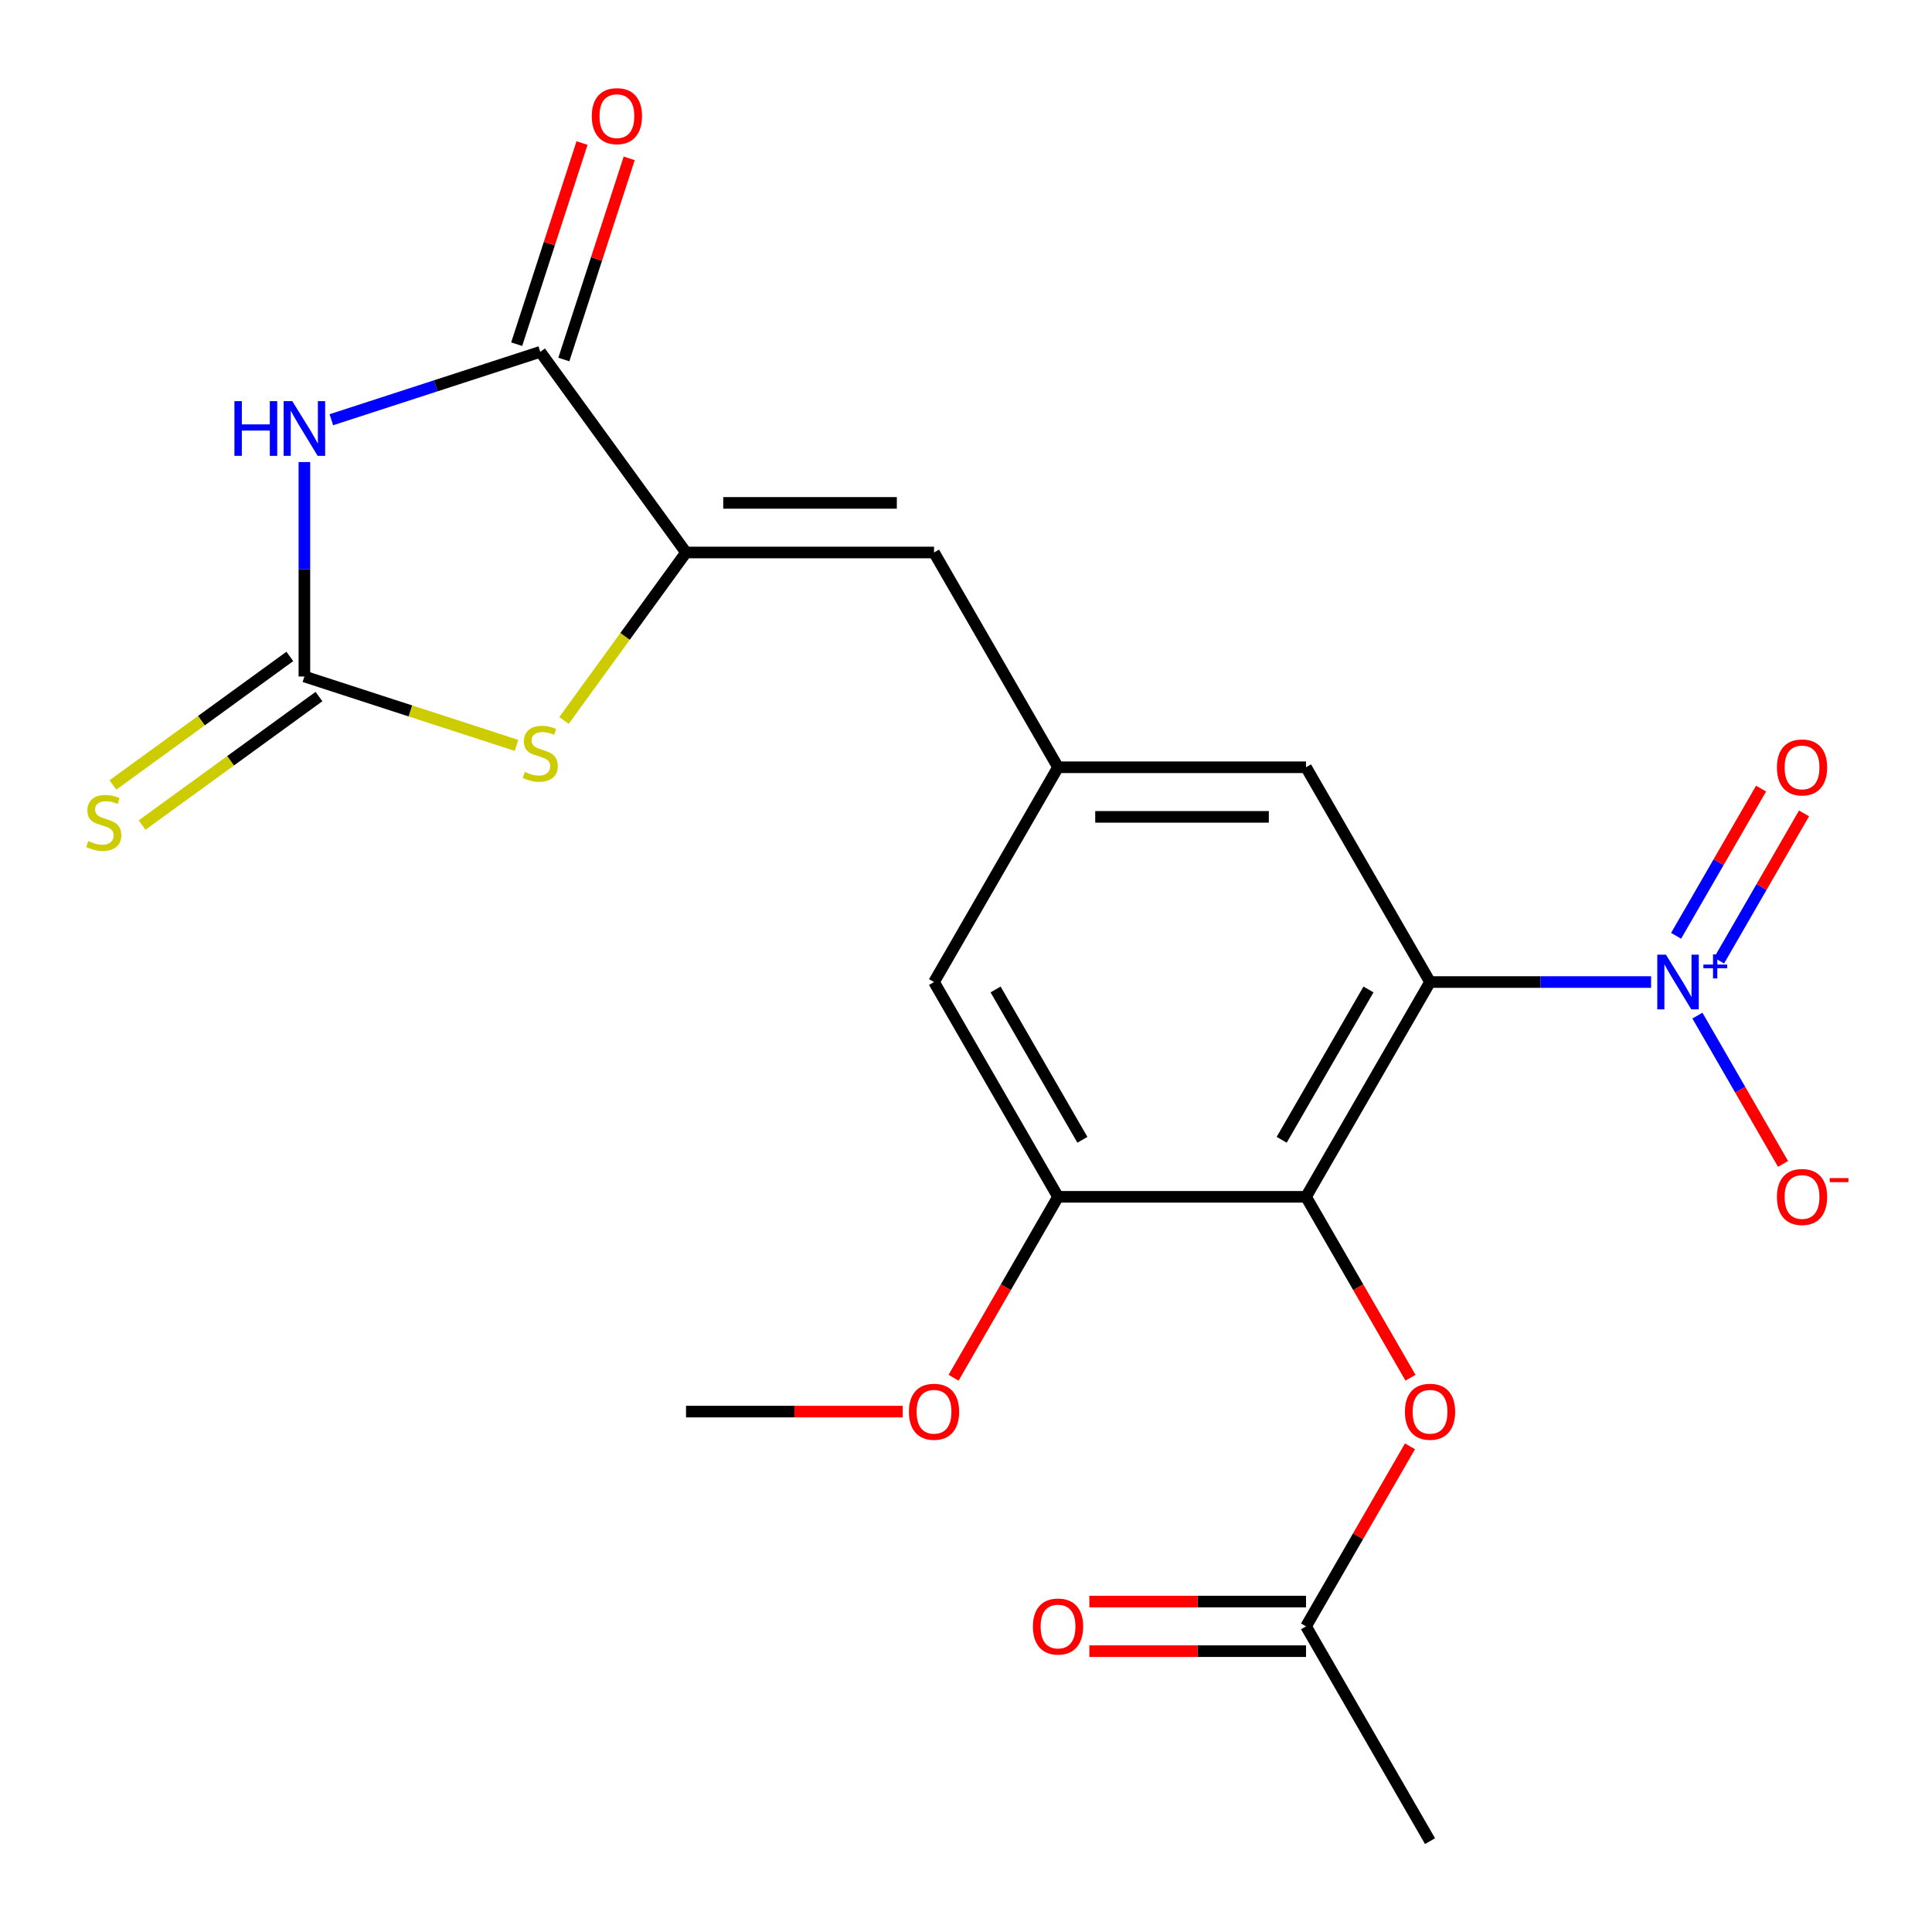 <?xml version='1.0' encoding='iso-8859-1'?>
<svg version='1.1' baseProfile='full'
              xmlns='http://www.w3.org/2000/svg'
                      xmlns:rdkit='http://www.rdkit.org/xml'
                      xmlns:xlink='http://www.w3.org/1999/xlink'
                  xml:space='preserve'
width='1000px' height='1000px' viewBox='0 0 1000 1000'>
<!-- END OF HEADER -->
<rect style='opacity:1.0;fill:#FFFFFF;stroke:none' width='1000' height='1000' x='0' y='0'> </rect>
<path class='bond-1' d='M 740.184,508.304 L 797.392,508.304' style='fill:none;fill-rule:evenodd;stroke:#000000;stroke-width:6px;stroke-linecap:butt;stroke-linejoin:miter;stroke-opacity:1' />
<path class='bond-1' d='M 797.392,508.304 L 854.6,508.304' style='fill:none;fill-rule:evenodd;stroke:#0000FF;stroke-width:6px;stroke-linecap:butt;stroke-linejoin:miter;stroke-opacity:1' />
<path class='bond-2' d='M 740.184,508.304 L 676.001,619.472' style='fill:none;fill-rule:evenodd;stroke:#000000;stroke-width:6px;stroke-linecap:butt;stroke-linejoin:miter;stroke-opacity:1' />
<path class='bond-2' d='M 708.323,512.143 L 663.395,589.96' style='fill:none;fill-rule:evenodd;stroke:#000000;stroke-width:6px;stroke-linecap:butt;stroke-linejoin:miter;stroke-opacity:1' />
<path class='bond-11' d='M 740.184,508.304 L 676.001,397.136' style='fill:none;fill-rule:evenodd;stroke:#000000;stroke-width:6px;stroke-linecap:butt;stroke-linejoin:miter;stroke-opacity:1' />
<path class='bond-0' d='M 171.503,217.254 L 225.57,199.686' style='fill:none;fill-rule:evenodd;stroke:#0000FF;stroke-width:6px;stroke-linecap:butt;stroke-linejoin:miter;stroke-opacity:1' />
<path class='bond-0' d='M 225.57,199.686 L 279.637,182.119' style='fill:none;fill-rule:evenodd;stroke:#000000;stroke-width:6px;stroke-linecap:butt;stroke-linejoin:miter;stroke-opacity:1' />
<path class='bond-23' d='M 157.554,239.155 L 157.554,294.653' style='fill:none;fill-rule:evenodd;stroke:#0000FF;stroke-width:6px;stroke-linecap:butt;stroke-linejoin:miter;stroke-opacity:1' />
<path class='bond-23' d='M 157.554,294.653 L 157.554,350.151' style='fill:none;fill-rule:evenodd;stroke:#000000;stroke-width:6px;stroke-linecap:butt;stroke-linejoin:miter;stroke-opacity:1' />
<path class='bond-13' d='M 878.577,525.673 L 900.739,564.058' style='fill:none;fill-rule:evenodd;stroke:#0000FF;stroke-width:6px;stroke-linecap:butt;stroke-linejoin:miter;stroke-opacity:1' />
<path class='bond-13' d='M 900.739,564.058 L 922.901,602.444' style='fill:none;fill-rule:evenodd;stroke:#FF0000;stroke-width:6px;stroke-linecap:butt;stroke-linejoin:miter;stroke-opacity:1' />
<path class='bond-15' d='M 889.78,497.204 L 911.773,459.111' style='fill:none;fill-rule:evenodd;stroke:#0000FF;stroke-width:6px;stroke-linecap:butt;stroke-linejoin:miter;stroke-opacity:1' />
<path class='bond-15' d='M 911.773,459.111 L 933.766,421.018' style='fill:none;fill-rule:evenodd;stroke:#FF0000;stroke-width:6px;stroke-linecap:butt;stroke-linejoin:miter;stroke-opacity:1' />
<path class='bond-15' d='M 867.546,484.368 L 889.539,446.275' style='fill:none;fill-rule:evenodd;stroke:#0000FF;stroke-width:6px;stroke-linecap:butt;stroke-linejoin:miter;stroke-opacity:1' />
<path class='bond-15' d='M 889.539,446.275 L 911.532,408.182' style='fill:none;fill-rule:evenodd;stroke:#FF0000;stroke-width:6px;stroke-linecap:butt;stroke-linejoin:miter;stroke-opacity:1' />
<path class='bond-8' d='M 676.001,619.472 L 547.636,619.472' style='fill:none;fill-rule:evenodd;stroke:#000000;stroke-width:6px;stroke-linecap:butt;stroke-linejoin:miter;stroke-opacity:1' />
<path class='bond-10' d='M 676.001,619.472 L 703.032,666.291' style='fill:none;fill-rule:evenodd;stroke:#000000;stroke-width:6px;stroke-linecap:butt;stroke-linejoin:miter;stroke-opacity:1' />
<path class='bond-10' d='M 703.032,666.291 L 730.063,713.11' style='fill:none;fill-rule:evenodd;stroke:#FF0000;stroke-width:6px;stroke-linecap:butt;stroke-linejoin:miter;stroke-opacity:1' />
<path class='bond-3' d='M 157.554,350.151 L 212.451,367.988' style='fill:none;fill-rule:evenodd;stroke:#000000;stroke-width:6px;stroke-linecap:butt;stroke-linejoin:miter;stroke-opacity:1' />
<path class='bond-3' d='M 212.451,367.988 L 267.348,385.825' style='fill:none;fill-rule:evenodd;stroke:#CCCC00;stroke-width:6px;stroke-linecap:butt;stroke-linejoin:miter;stroke-opacity:1' />
<path class='bond-12' d='M 150.009,339.766 L 104.229,373.028' style='fill:none;fill-rule:evenodd;stroke:#000000;stroke-width:6px;stroke-linecap:butt;stroke-linejoin:miter;stroke-opacity:1' />
<path class='bond-12' d='M 104.229,373.028 L 58.448,406.289' style='fill:none;fill-rule:evenodd;stroke:#CCCC00;stroke-width:6px;stroke-linecap:butt;stroke-linejoin:miter;stroke-opacity:1' />
<path class='bond-12' d='M 165.099,360.536 L 119.319,393.798' style='fill:none;fill-rule:evenodd;stroke:#000000;stroke-width:6px;stroke-linecap:butt;stroke-linejoin:miter;stroke-opacity:1' />
<path class='bond-12' d='M 119.319,393.798 L 73.539,427.059' style='fill:none;fill-rule:evenodd;stroke:#CCCC00;stroke-width:6px;stroke-linecap:butt;stroke-linejoin:miter;stroke-opacity:1' />
<path class='bond-4' d='M 355.088,285.969 L 483.453,285.969' style='fill:none;fill-rule:evenodd;stroke:#000000;stroke-width:6px;stroke-linecap:butt;stroke-linejoin:miter;stroke-opacity:1' />
<path class='bond-4' d='M 374.343,260.296 L 464.198,260.296' style='fill:none;fill-rule:evenodd;stroke:#000000;stroke-width:6px;stroke-linecap:butt;stroke-linejoin:miter;stroke-opacity:1' />
<path class='bond-5' d='M 355.088,285.969 L 279.637,182.119' style='fill:none;fill-rule:evenodd;stroke:#000000;stroke-width:6px;stroke-linecap:butt;stroke-linejoin:miter;stroke-opacity:1' />
<path class='bond-6' d='M 355.088,285.969 L 323.507,329.436' style='fill:none;fill-rule:evenodd;stroke:#000000;stroke-width:6px;stroke-linecap:butt;stroke-linejoin:miter;stroke-opacity:1' />
<path class='bond-6' d='M 323.507,329.436 L 291.926,372.904' style='fill:none;fill-rule:evenodd;stroke:#CCCC00;stroke-width:6px;stroke-linecap:butt;stroke-linejoin:miter;stroke-opacity:1' />
<path class='bond-17' d='M 291.845,186.086 L 308.759,134.029' style='fill:none;fill-rule:evenodd;stroke:#000000;stroke-width:6px;stroke-linecap:butt;stroke-linejoin:miter;stroke-opacity:1' />
<path class='bond-17' d='M 308.759,134.029 L 325.674,81.972' style='fill:none;fill-rule:evenodd;stroke:#FF0000;stroke-width:6px;stroke-linecap:butt;stroke-linejoin:miter;stroke-opacity:1' />
<path class='bond-17' d='M 267.428,178.152 L 284.343,126.096' style='fill:none;fill-rule:evenodd;stroke:#000000;stroke-width:6px;stroke-linecap:butt;stroke-linejoin:miter;stroke-opacity:1' />
<path class='bond-17' d='M 284.343,126.096 L 301.257,74.039' style='fill:none;fill-rule:evenodd;stroke:#FF0000;stroke-width:6px;stroke-linecap:butt;stroke-linejoin:miter;stroke-opacity:1' />
<path class='bond-7' d='M 483.453,285.969 L 547.636,397.136' style='fill:none;fill-rule:evenodd;stroke:#000000;stroke-width:6px;stroke-linecap:butt;stroke-linejoin:miter;stroke-opacity:1' />
<path class='bond-19' d='M 547.636,619.472 L 520.605,666.291' style='fill:none;fill-rule:evenodd;stroke:#000000;stroke-width:6px;stroke-linecap:butt;stroke-linejoin:miter;stroke-opacity:1' />
<path class='bond-19' d='M 520.605,666.291 L 493.574,713.11' style='fill:none;fill-rule:evenodd;stroke:#FF0000;stroke-width:6px;stroke-linecap:butt;stroke-linejoin:miter;stroke-opacity:1' />
<path class='bond-22' d='M 547.636,619.472 L 483.453,508.304' style='fill:none;fill-rule:evenodd;stroke:#000000;stroke-width:6px;stroke-linecap:butt;stroke-linejoin:miter;stroke-opacity:1' />
<path class='bond-22' d='M 560.242,589.96 L 515.314,512.143' style='fill:none;fill-rule:evenodd;stroke:#000000;stroke-width:6px;stroke-linecap:butt;stroke-linejoin:miter;stroke-opacity:1' />
<path class='bond-9' d='M 547.636,397.136 L 676.001,397.136' style='fill:none;fill-rule:evenodd;stroke:#000000;stroke-width:6px;stroke-linecap:butt;stroke-linejoin:miter;stroke-opacity:1' />
<path class='bond-9' d='M 566.891,422.809 L 656.746,422.809' style='fill:none;fill-rule:evenodd;stroke:#000000;stroke-width:6px;stroke-linecap:butt;stroke-linejoin:miter;stroke-opacity:1' />
<path class='bond-16' d='M 547.636,397.136 L 483.453,508.304' style='fill:none;fill-rule:evenodd;stroke:#000000;stroke-width:6px;stroke-linecap:butt;stroke-linejoin:miter;stroke-opacity:1' />
<path class='bond-14' d='M 729.809,748.608 L 702.905,795.208' style='fill:none;fill-rule:evenodd;stroke:#FF0000;stroke-width:6px;stroke-linecap:butt;stroke-linejoin:miter;stroke-opacity:1' />
<path class='bond-14' d='M 702.905,795.208 L 676.001,841.807' style='fill:none;fill-rule:evenodd;stroke:#000000;stroke-width:6px;stroke-linecap:butt;stroke-linejoin:miter;stroke-opacity:1' />
<path class='bond-18' d='M 676.001,828.97 L 619.923,828.97' style='fill:none;fill-rule:evenodd;stroke:#000000;stroke-width:6px;stroke-linecap:butt;stroke-linejoin:miter;stroke-opacity:1' />
<path class='bond-18' d='M 619.923,828.97 L 563.845,828.97' style='fill:none;fill-rule:evenodd;stroke:#FF0000;stroke-width:6px;stroke-linecap:butt;stroke-linejoin:miter;stroke-opacity:1' />
<path class='bond-18' d='M 676.001,854.643 L 619.923,854.643' style='fill:none;fill-rule:evenodd;stroke:#000000;stroke-width:6px;stroke-linecap:butt;stroke-linejoin:miter;stroke-opacity:1' />
<path class='bond-18' d='M 619.923,854.643 L 563.845,854.643' style='fill:none;fill-rule:evenodd;stroke:#FF0000;stroke-width:6px;stroke-linecap:butt;stroke-linejoin:miter;stroke-opacity:1' />
<path class='bond-20' d='M 676.001,841.807 L 740.184,952.974' style='fill:none;fill-rule:evenodd;stroke:#000000;stroke-width:6px;stroke-linecap:butt;stroke-linejoin:miter;stroke-opacity:1' />
<path class='bond-21' d='M 467.244,730.639 L 411.166,730.639' style='fill:none;fill-rule:evenodd;stroke:#FF0000;stroke-width:6px;stroke-linecap:butt;stroke-linejoin:miter;stroke-opacity:1' />
<path class='bond-21' d='M 411.166,730.639 L 355.088,730.639' style='fill:none;fill-rule:evenodd;stroke:#000000;stroke-width:6px;stroke-linecap:butt;stroke-linejoin:miter;stroke-opacity:1' />
<path  class='atom-1' d='M 121.334 207.626
L 125.174 207.626
L 125.174 219.666
L 139.654 219.666
L 139.654 207.626
L 143.494 207.626
L 143.494 235.946
L 139.654 235.946
L 139.654 222.866
L 125.174 222.866
L 125.174 235.946
L 121.334 235.946
L 121.334 207.626
' fill='#0000FF'/>
<path  class='atom-1' d='M 151.294 207.626
L 160.574 222.626
Q 161.494 224.106, 162.974 226.786
Q 164.454 229.466, 164.534 229.626
L 164.534 207.626
L 168.294 207.626
L 168.294 235.946
L 164.414 235.946
L 154.454 219.546
Q 153.294 217.626, 152.054 215.426
Q 150.854 213.226, 150.494 212.546
L 150.494 235.946
L 146.814 235.946
L 146.814 207.626
L 151.294 207.626
' fill='#0000FF'/>
<path  class='atom-2' d='M 862.289 494.144
L 871.569 509.144
Q 872.489 510.624, 873.969 513.304
Q 875.449 515.984, 875.529 516.144
L 875.529 494.144
L 879.289 494.144
L 879.289 522.464
L 875.409 522.464
L 865.449 506.064
Q 864.289 504.144, 863.049 501.944
Q 861.849 499.744, 861.489 499.064
L 861.489 522.464
L 857.809 522.464
L 857.809 494.144
L 862.289 494.144
' fill='#0000FF'/>
<path  class='atom-2' d='M 881.665 499.249
L 886.655 499.249
L 886.655 493.995
L 888.872 493.995
L 888.872 499.249
L 893.994 499.249
L 893.994 501.15
L 888.872 501.15
L 888.872 506.43
L 886.655 506.43
L 886.655 501.15
L 881.665 501.15
L 881.665 499.249
' fill='#0000FF'/>
<path  class='atom-7' d='M 271.637 399.538
Q 271.957 399.658, 273.277 400.218
Q 274.597 400.778, 276.037 401.138
Q 277.517 401.458, 278.957 401.458
Q 281.637 401.458, 283.197 400.178
Q 284.757 398.858, 284.757 396.578
Q 284.757 395.018, 283.957 394.058
Q 283.197 393.098, 281.997 392.578
Q 280.797 392.058, 278.797 391.458
Q 276.277 390.698, 274.757 389.978
Q 273.277 389.258, 272.197 387.738
Q 271.157 386.218, 271.157 383.658
Q 271.157 380.098, 273.557 377.898
Q 275.997 375.698, 280.797 375.698
Q 284.077 375.698, 287.797 377.258
L 286.877 380.338
Q 283.477 378.938, 280.917 378.938
Q 278.157 378.938, 276.637 380.098
Q 275.117 381.218, 275.157 383.178
Q 275.157 384.698, 275.917 385.618
Q 276.717 386.538, 277.837 387.058
Q 278.997 387.578, 280.917 388.178
Q 283.477 388.978, 284.997 389.778
Q 286.517 390.578, 287.597 392.218
Q 288.717 393.818, 288.717 396.578
Q 288.717 400.498, 286.077 402.618
Q 283.477 404.698, 279.117 404.698
Q 276.597 404.698, 274.677 404.138
Q 272.797 403.618, 270.557 402.698
L 271.637 399.538
' fill='#CCCC00'/>
<path  class='atom-11' d='M 727.184 730.719
Q 727.184 723.919, 730.544 720.119
Q 733.904 716.319, 740.184 716.319
Q 746.464 716.319, 749.824 720.119
Q 753.184 723.919, 753.184 730.719
Q 753.184 737.599, 749.784 741.519
Q 746.384 745.399, 740.184 745.399
Q 733.944 745.399, 730.544 741.519
Q 727.184 737.639, 727.184 730.719
M 740.184 742.199
Q 744.504 742.199, 746.824 739.319
Q 749.184 736.399, 749.184 730.719
Q 749.184 725.159, 746.824 722.359
Q 744.504 719.519, 740.184 719.519
Q 735.864 719.519, 733.504 722.319
Q 731.184 725.119, 731.184 730.719
Q 731.184 736.439, 733.504 739.319
Q 735.864 742.199, 740.184 742.199
' fill='#FF0000'/>
<path  class='atom-13' d='M 45.704 435.323
Q 46.024 435.443, 47.344 436.003
Q 48.664 436.563, 50.104 436.923
Q 51.584 437.243, 53.024 437.243
Q 55.704 437.243, 57.264 435.963
Q 58.824 434.643, 58.824 432.363
Q 58.824 430.803, 58.024 429.843
Q 57.264 428.883, 56.064 428.363
Q 54.864 427.843, 52.864 427.243
Q 50.344 426.483, 48.824 425.763
Q 47.344 425.043, 46.264 423.523
Q 45.224 422.003, 45.224 419.443
Q 45.224 415.883, 47.624 413.683
Q 50.064 411.483, 54.864 411.483
Q 58.144 411.483, 61.864 413.043
L 60.944 416.123
Q 57.544 414.723, 54.984 414.723
Q 52.224 414.723, 50.704 415.883
Q 49.184 417.003, 49.224 418.963
Q 49.224 420.483, 49.984 421.403
Q 50.784 422.323, 51.904 422.843
Q 53.064 423.363, 54.984 423.963
Q 57.544 424.763, 59.064 425.563
Q 60.584 426.363, 61.664 428.003
Q 62.784 429.603, 62.784 432.363
Q 62.784 436.283, 60.144 438.403
Q 57.544 440.483, 53.184 440.483
Q 50.664 440.483, 48.744 439.923
Q 46.864 439.403, 44.624 438.483
L 45.704 435.323
' fill='#CCCC00'/>
<path  class='atom-14' d='M 919.732 619.552
Q 919.732 612.752, 923.092 608.952
Q 926.452 605.152, 932.732 605.152
Q 939.012 605.152, 942.372 608.952
Q 945.732 612.752, 945.732 619.552
Q 945.732 626.432, 942.332 630.352
Q 938.932 634.232, 932.732 634.232
Q 926.492 634.232, 923.092 630.352
Q 919.732 626.472, 919.732 619.552
M 932.732 631.032
Q 937.052 631.032, 939.372 628.152
Q 941.732 625.232, 941.732 619.552
Q 941.732 613.992, 939.372 611.192
Q 937.052 608.352, 932.732 608.352
Q 928.412 608.352, 926.052 611.152
Q 923.732 613.952, 923.732 619.552
Q 923.732 625.272, 926.052 628.152
Q 928.412 631.032, 932.732 631.032
' fill='#FF0000'/>
<path  class='atom-14' d='M 947.052 609.774
L 956.74 609.774
L 956.74 611.886
L 947.052 611.886
L 947.052 609.774
' fill='#FF0000'/>
<path  class='atom-16' d='M 919.732 397.216
Q 919.732 390.416, 923.092 386.616
Q 926.452 382.816, 932.732 382.816
Q 939.012 382.816, 942.372 386.616
Q 945.732 390.416, 945.732 397.216
Q 945.732 404.096, 942.332 408.016
Q 938.932 411.896, 932.732 411.896
Q 926.492 411.896, 923.092 408.016
Q 919.732 404.136, 919.732 397.216
M 932.732 408.696
Q 937.052 408.696, 939.372 405.816
Q 941.732 402.896, 941.732 397.216
Q 941.732 391.656, 939.372 388.856
Q 937.052 386.016, 932.732 386.016
Q 928.412 386.016, 926.052 388.816
Q 923.732 391.616, 923.732 397.216
Q 923.732 402.936, 926.052 405.816
Q 928.412 408.696, 932.732 408.696
' fill='#FF0000'/>
<path  class='atom-18' d='M 306.304 60.116
Q 306.304 53.316, 309.664 49.516
Q 313.024 45.716, 319.304 45.716
Q 325.584 45.716, 328.944 49.516
Q 332.304 53.316, 332.304 60.116
Q 332.304 66.996, 328.904 70.916
Q 325.504 74.796, 319.304 74.796
Q 313.064 74.796, 309.664 70.916
Q 306.304 67.036, 306.304 60.116
M 319.304 71.596
Q 323.624 71.596, 325.944 68.716
Q 328.304 65.796, 328.304 60.116
Q 328.304 54.556, 325.944 51.756
Q 323.624 48.916, 319.304 48.916
Q 314.984 48.916, 312.624 51.716
Q 310.304 54.516, 310.304 60.116
Q 310.304 65.836, 312.624 68.716
Q 314.984 71.596, 319.304 71.596
' fill='#FF0000'/>
<path  class='atom-19' d='M 534.636 841.887
Q 534.636 835.087, 537.996 831.287
Q 541.356 827.487, 547.636 827.487
Q 553.916 827.487, 557.276 831.287
Q 560.636 835.087, 560.636 841.887
Q 560.636 848.767, 557.236 852.687
Q 553.836 856.567, 547.636 856.567
Q 541.396 856.567, 537.996 852.687
Q 534.636 848.807, 534.636 841.887
M 547.636 853.367
Q 551.956 853.367, 554.276 850.487
Q 556.636 847.567, 556.636 841.887
Q 556.636 836.327, 554.276 833.527
Q 551.956 830.687, 547.636 830.687
Q 543.316 830.687, 540.956 833.487
Q 538.636 836.287, 538.636 841.887
Q 538.636 847.607, 540.956 850.487
Q 543.316 853.367, 547.636 853.367
' fill='#FF0000'/>
<path  class='atom-20' d='M 470.453 730.719
Q 470.453 723.919, 473.813 720.119
Q 477.173 716.319, 483.453 716.319
Q 489.733 716.319, 493.093 720.119
Q 496.453 723.919, 496.453 730.719
Q 496.453 737.599, 493.053 741.519
Q 489.653 745.399, 483.453 745.399
Q 477.213 745.399, 473.813 741.519
Q 470.453 737.639, 470.453 730.719
M 483.453 742.199
Q 487.773 742.199, 490.093 739.319
Q 492.453 736.399, 492.453 730.719
Q 492.453 725.159, 490.093 722.359
Q 487.773 719.519, 483.453 719.519
Q 479.133 719.519, 476.773 722.319
Q 474.453 725.119, 474.453 730.719
Q 474.453 736.439, 476.773 739.319
Q 479.133 742.199, 483.453 742.199
' fill='#FF0000'/>
</svg>
